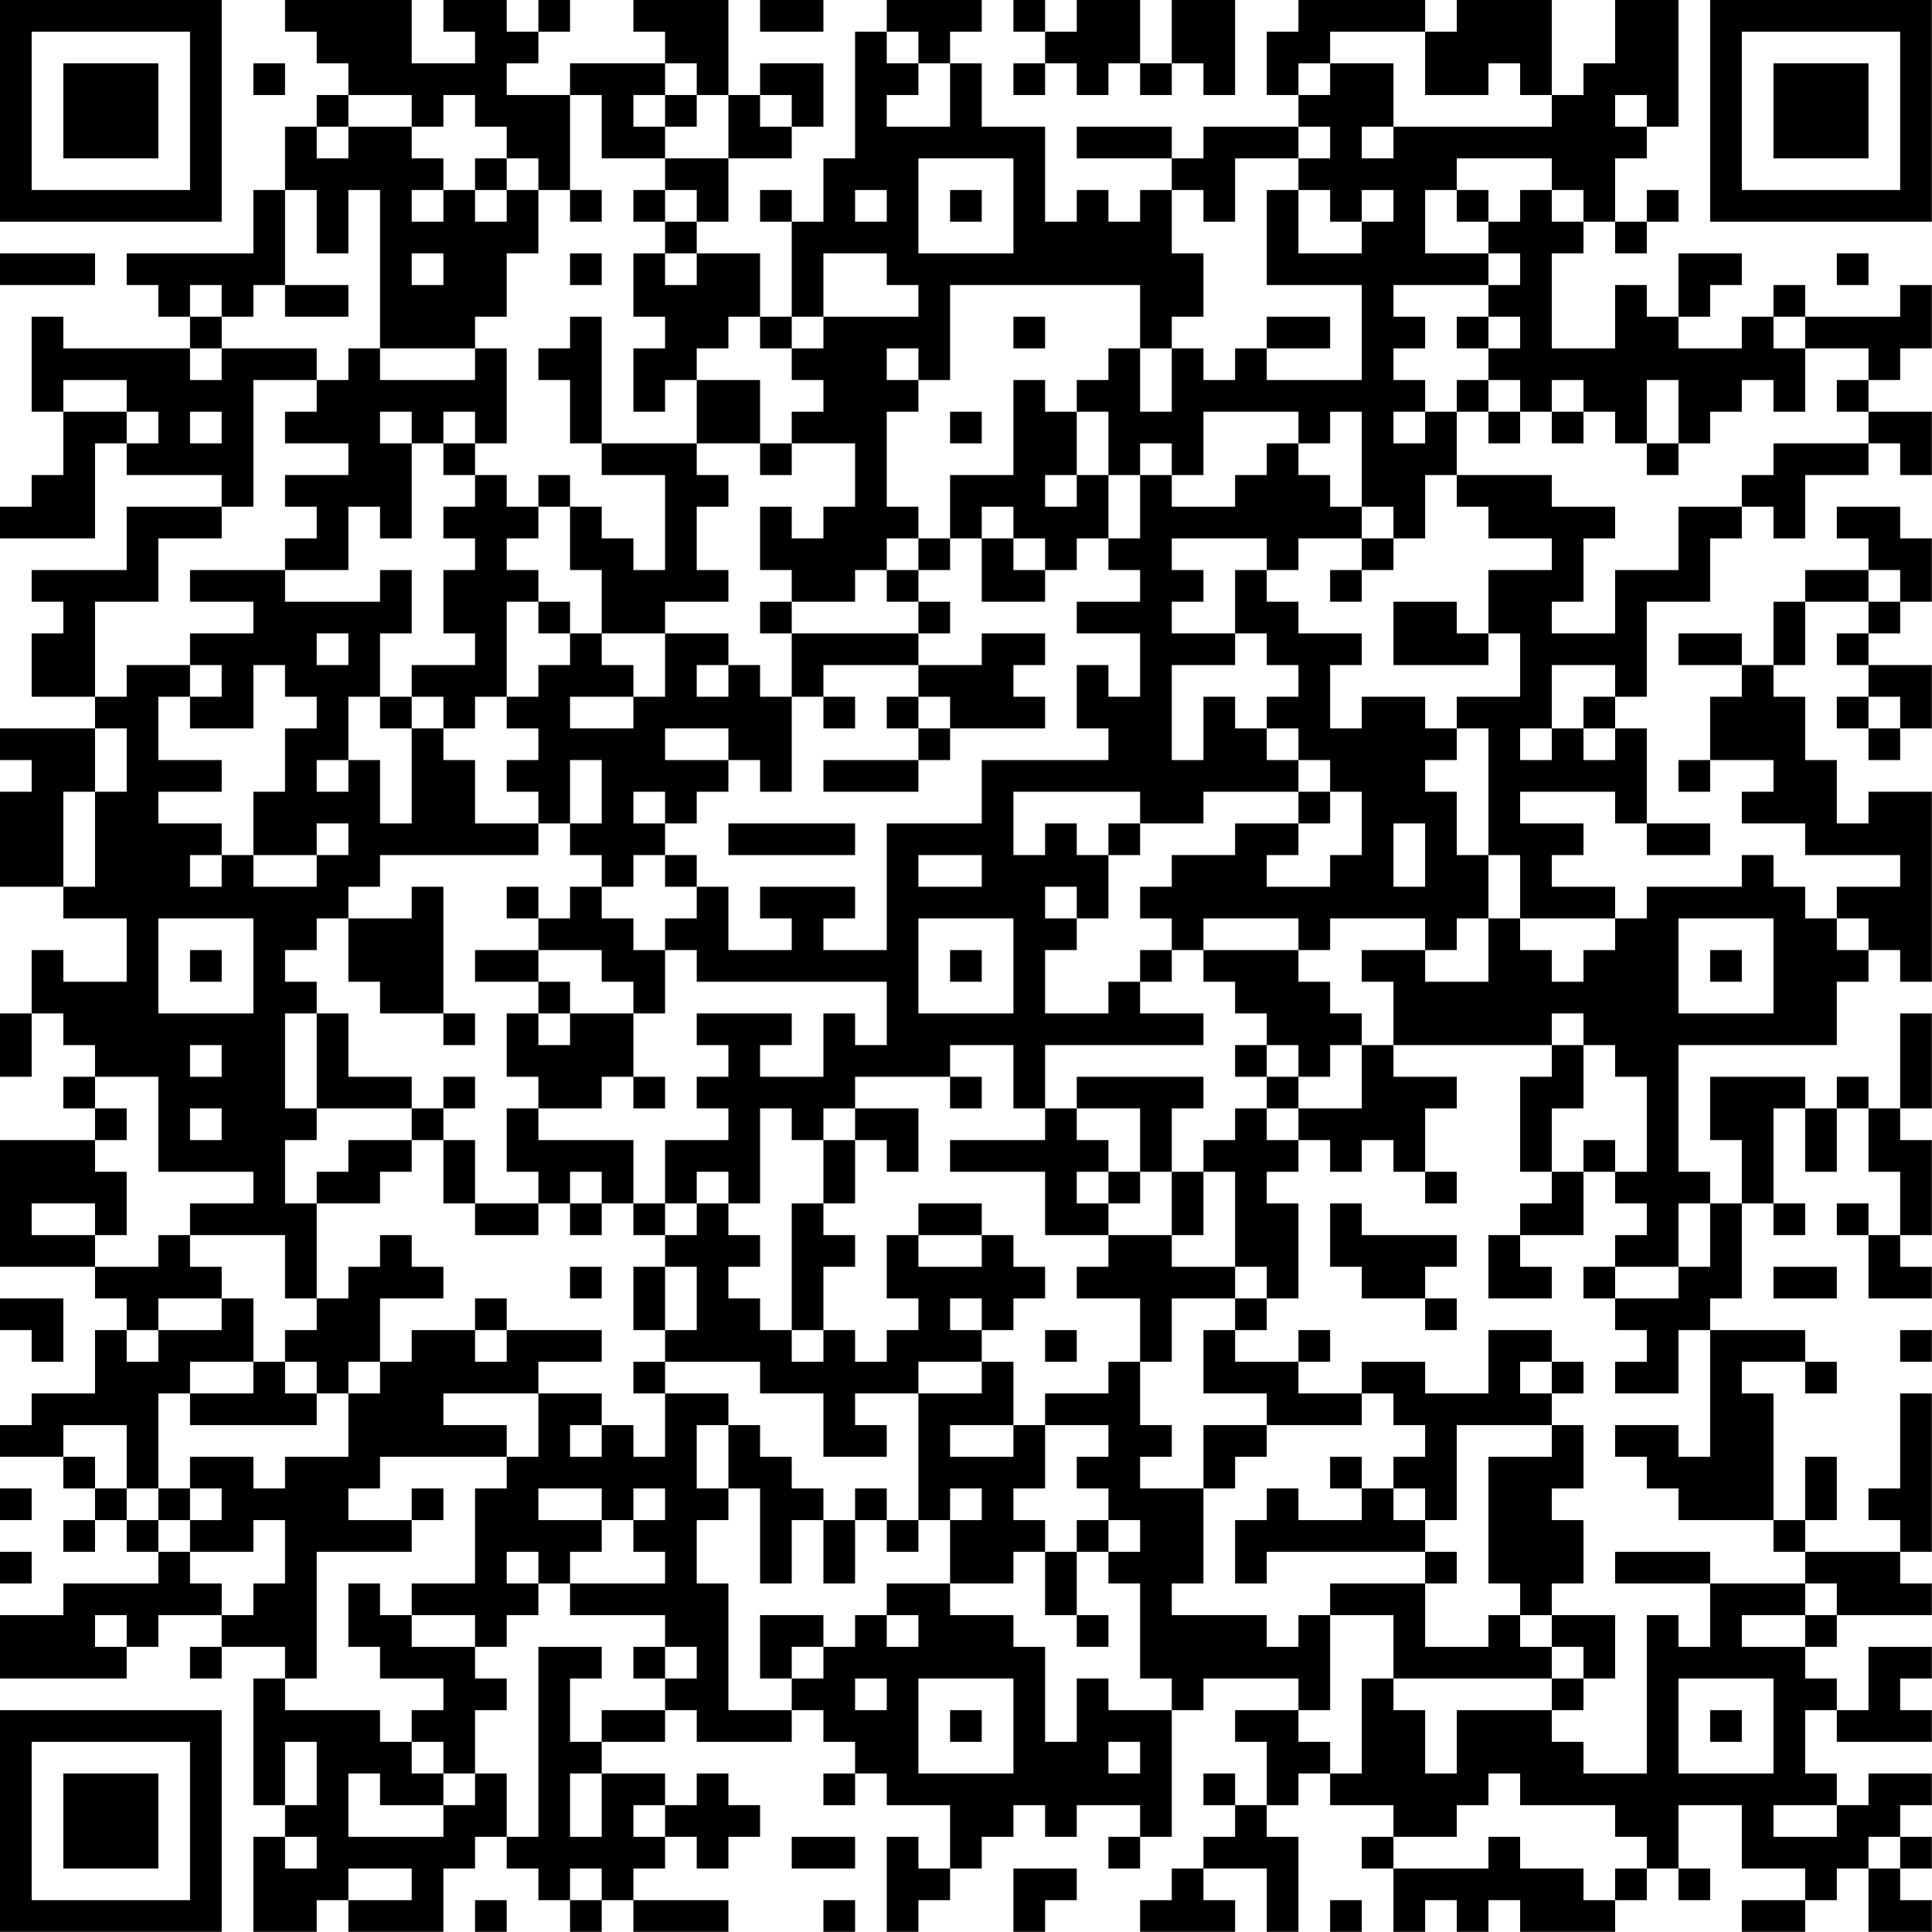 <?xml version="1.0" encoding="UTF-8"?>
<svg xmlns="http://www.w3.org/2000/svg" version="1.1" width="250" height="250" viewBox="0 0 250 250"><rect x="0" y="0" width="250" height="250" fill="#ffffff"/><g transform="scale(4.098)"><g transform="translate(0,0)"><path fill-rule="evenodd" d="M9 0L9 1L10 1L10 2L11 2L11 3L10 3L10 4L9 4L9 6L8 6L8 8L4 8L4 9L5 9L5 10L6 10L6 11L2 11L2 10L1 10L1 13L2 13L2 15L1 15L1 16L0 16L0 17L3 17L3 14L4 14L4 15L7 15L7 16L4 16L4 18L1 18L1 19L2 19L2 20L1 20L1 22L3 22L3 23L0 23L0 24L1 24L1 25L0 25L0 28L2 28L2 29L4 29L4 31L2 31L2 30L1 30L1 32L0 32L0 34L1 34L1 32L2 32L2 33L3 33L3 34L2 34L2 35L3 35L3 36L0 36L0 40L3 40L3 41L4 41L4 42L3 42L3 44L1 44L1 45L0 45L0 46L2 46L2 47L3 47L3 48L2 48L2 49L3 49L3 48L4 48L4 49L5 49L5 50L2 50L2 51L0 51L0 53L4 53L4 52L5 52L5 51L7 51L7 52L6 52L6 53L7 53L7 52L9 52L9 53L8 53L8 57L9 57L9 58L8 58L8 61L10 61L10 60L11 60L11 61L14 61L14 59L15 59L15 58L16 58L16 59L17 59L17 60L18 60L18 61L19 61L19 60L20 60L20 61L23 61L23 60L20 60L20 59L21 59L21 58L22 58L22 59L23 59L23 58L24 58L24 57L23 57L23 56L22 56L22 57L21 57L21 56L19 56L19 55L21 55L21 54L22 54L22 55L25 55L25 54L26 54L26 55L27 55L27 56L26 56L26 57L27 57L27 56L28 56L28 57L30 57L30 59L29 59L29 58L28 58L28 61L29 61L29 60L30 60L30 59L31 59L31 58L32 58L32 57L33 57L33 58L34 58L34 57L36 57L36 58L35 58L35 59L36 59L36 58L37 58L37 54L38 54L38 53L41 53L41 54L39 54L39 55L40 55L40 57L39 57L39 56L38 56L38 57L39 57L39 58L38 58L38 59L37 59L37 60L36 60L36 61L39 61L39 60L38 60L38 59L40 59L40 61L41 61L41 58L40 58L40 57L41 57L41 56L42 56L42 57L44 57L44 58L43 58L43 59L44 59L44 61L45 61L45 60L46 60L46 61L47 61L47 60L48 60L48 61L51 61L51 60L52 60L52 59L53 59L53 60L54 60L54 59L53 59L53 57L55 57L55 59L57 59L57 60L55 60L55 61L57 61L57 60L58 60L58 59L59 59L59 61L61 61L61 60L60 60L60 59L61 59L61 58L60 58L60 57L61 57L61 56L59 56L59 57L58 57L58 56L57 56L57 54L58 54L58 55L61 55L61 54L60 54L60 53L61 53L61 52L59 52L59 54L58 54L58 53L57 53L57 52L58 52L58 51L61 51L61 50L60 50L60 49L61 49L61 44L60 44L60 47L59 47L59 48L60 48L60 49L57 49L57 48L58 48L58 46L57 46L57 48L56 48L56 44L55 44L55 43L57 43L57 44L58 44L58 43L57 43L57 42L54 42L54 41L55 41L55 38L56 38L56 39L57 39L57 38L56 38L56 35L57 35L57 37L58 37L58 35L59 35L59 37L60 37L60 39L59 39L59 38L58 38L58 39L59 39L59 41L61 41L61 40L60 40L60 39L61 39L61 36L60 36L60 35L61 35L61 32L60 32L60 35L59 35L59 34L58 34L58 35L57 35L57 34L54 34L54 36L55 36L55 38L54 38L54 37L53 37L53 33L58 33L58 31L59 31L59 30L60 30L60 31L61 31L61 25L59 25L59 26L58 26L58 24L57 24L57 22L56 22L56 21L57 21L57 19L59 19L59 20L58 20L58 21L59 21L59 22L58 22L58 23L59 23L59 24L60 24L60 23L61 23L61 21L59 21L59 20L60 20L60 19L61 19L61 17L60 17L60 16L58 16L58 17L59 17L59 18L57 18L57 19L56 19L56 21L55 21L55 20L53 20L53 21L55 21L55 22L54 22L54 24L53 24L53 25L54 25L54 24L56 24L56 25L55 25L55 26L57 26L57 27L60 27L60 28L58 28L58 29L57 29L57 28L56 28L56 27L55 27L55 28L52 28L52 29L51 29L51 28L49 28L49 27L50 27L50 26L48 26L48 25L51 25L51 26L52 26L52 27L54 27L54 26L52 26L52 23L51 23L51 22L52 22L52 19L54 19L54 17L55 17L55 16L56 16L56 17L57 17L57 15L59 15L59 14L60 14L60 15L61 15L61 13L59 13L59 12L60 12L60 11L61 11L61 9L60 9L60 10L57 10L57 9L56 9L56 10L55 10L55 11L53 11L53 10L54 10L54 9L55 9L55 8L53 8L53 10L52 10L52 9L51 9L51 11L49 11L49 8L50 8L50 7L51 7L51 8L52 8L52 7L53 7L53 6L52 6L52 7L51 7L51 5L52 5L52 4L53 4L53 0L51 0L51 2L50 2L50 3L49 3L49 0L46 0L46 1L45 1L45 0L41 0L41 1L40 1L40 3L41 3L41 4L38 4L38 5L37 5L37 4L34 4L34 5L37 5L37 6L36 6L36 7L35 7L35 6L34 6L34 7L33 7L33 4L31 4L31 2L30 2L30 1L31 1L31 0L28 0L28 1L27 1L27 5L26 5L26 7L25 7L25 6L24 6L24 7L25 7L25 10L24 10L24 8L22 8L22 7L23 7L23 5L25 5L25 4L26 4L26 2L24 2L24 3L23 3L23 0L20 0L20 1L21 1L21 2L18 2L18 3L16 3L16 2L17 2L17 1L18 1L18 0L17 0L17 1L16 1L16 0L14 0L14 1L15 1L15 2L13 2L13 0ZM24 0L24 1L26 1L26 0ZM32 0L32 1L33 1L33 2L32 2L32 3L33 3L33 2L34 2L34 3L35 3L35 2L36 2L36 3L37 3L37 2L38 2L38 3L39 3L39 0L37 0L37 2L36 2L36 0L34 0L34 1L33 1L33 0ZM28 1L28 2L29 2L29 3L28 3L28 4L30 4L30 2L29 2L29 1ZM42 1L42 2L41 2L41 3L42 3L42 2L44 2L44 4L43 4L43 5L44 5L44 4L49 4L49 3L48 3L48 2L47 2L47 3L45 3L45 1ZM8 2L8 3L9 3L9 2ZM21 2L21 3L20 3L20 4L21 4L21 5L19 5L19 3L18 3L18 6L17 6L17 5L16 5L16 4L15 4L15 3L14 3L14 4L13 4L13 3L11 3L11 4L10 4L10 5L11 5L11 4L13 4L13 5L14 5L14 6L13 6L13 7L14 7L14 6L15 6L15 7L16 7L16 6L17 6L17 8L16 8L16 10L15 10L15 11L12 11L12 6L11 6L11 8L10 8L10 6L9 6L9 9L8 9L8 10L7 10L7 9L6 9L6 10L7 10L7 11L6 11L6 12L7 12L7 11L10 11L10 12L8 12L8 16L7 16L7 17L5 17L5 19L3 19L3 22L4 22L4 21L6 21L6 22L5 22L5 24L7 24L7 25L5 25L5 26L7 26L7 27L6 27L6 28L7 28L7 27L8 27L8 28L10 28L10 27L11 27L11 26L10 26L10 27L8 27L8 25L9 25L9 23L10 23L10 22L9 22L9 21L8 21L8 23L6 23L6 22L7 22L7 21L6 21L6 20L8 20L8 19L6 19L6 18L9 18L9 19L12 19L12 18L13 18L13 20L12 20L12 22L11 22L11 24L10 24L10 25L11 25L11 24L12 24L12 26L13 26L13 23L14 23L14 24L15 24L15 26L17 26L17 27L12 27L12 28L11 28L11 29L10 29L10 30L9 30L9 31L10 31L10 32L9 32L9 35L10 35L10 36L9 36L9 38L10 38L10 41L9 41L9 39L6 39L6 38L8 38L8 37L5 37L5 34L3 34L3 35L4 35L4 36L3 36L3 37L4 37L4 39L3 39L3 38L1 38L1 39L3 39L3 40L5 40L5 39L6 39L6 40L7 40L7 41L5 41L5 42L4 42L4 43L5 43L5 42L7 42L7 41L8 41L8 43L6 43L6 44L5 44L5 47L4 47L4 45L2 45L2 46L3 46L3 47L4 47L4 48L5 48L5 49L6 49L6 50L7 50L7 51L8 51L8 50L9 50L9 48L8 48L8 49L6 49L6 48L7 48L7 47L6 47L6 46L8 46L8 47L9 47L9 46L11 46L11 44L12 44L12 43L13 43L13 42L15 42L15 43L16 43L16 42L19 42L19 43L17 43L17 44L14 44L14 45L16 45L16 46L12 46L12 47L11 47L11 48L13 48L13 49L10 49L10 53L9 53L9 54L12 54L12 55L13 55L13 56L14 56L14 57L12 57L12 56L11 56L11 58L14 58L14 57L15 57L15 56L16 56L16 58L17 58L17 52L19 52L19 53L18 53L18 55L19 55L19 54L21 54L21 53L22 53L22 52L21 52L21 51L18 51L18 50L21 50L21 49L20 49L20 48L21 48L21 47L20 47L20 48L19 48L19 47L17 47L17 48L19 48L19 49L18 49L18 50L17 50L17 49L16 49L16 50L17 50L17 51L16 51L16 52L15 52L15 51L13 51L13 50L15 50L15 47L16 47L16 46L17 46L17 44L19 44L19 45L18 45L18 46L19 46L19 45L20 45L20 46L21 46L21 44L23 44L23 45L22 45L22 47L23 47L23 48L22 48L22 50L23 50L23 54L25 54L25 53L26 53L26 52L27 52L27 51L28 51L28 52L29 52L29 51L28 51L28 50L30 50L30 51L32 51L32 52L33 52L33 55L34 55L34 53L35 53L35 54L37 54L37 53L36 53L36 50L35 50L35 49L36 49L36 48L35 48L35 47L34 47L34 46L35 46L35 45L33 45L33 44L35 44L35 43L36 43L36 45L37 45L37 46L36 46L36 47L38 47L38 50L37 50L37 51L40 51L40 52L41 52L41 51L42 51L42 54L41 54L41 55L42 55L42 56L43 56L43 53L44 53L44 54L45 54L45 56L46 56L46 54L49 54L49 55L50 55L50 56L52 56L52 51L53 51L53 52L54 52L54 50L57 50L57 51L55 51L55 52L57 52L57 51L58 51L58 50L57 50L57 49L56 49L56 48L53 48L53 47L52 47L52 46L51 46L51 45L53 45L53 46L54 46L54 42L53 42L53 44L51 44L51 43L52 43L52 42L51 42L51 41L53 41L53 40L54 40L54 38L53 38L53 40L51 40L51 39L52 39L52 38L51 38L51 37L52 37L52 34L51 34L51 33L50 33L50 32L49 32L49 33L44 33L44 31L43 31L43 30L45 30L45 31L47 31L47 29L48 29L48 30L49 30L49 31L50 31L50 30L51 30L51 29L48 29L48 27L47 27L47 23L46 23L46 22L48 22L48 20L47 20L47 18L49 18L49 17L47 17L47 16L46 16L46 15L49 15L49 16L51 16L51 17L50 17L50 19L49 19L49 20L51 20L51 18L53 18L53 16L55 16L55 15L56 15L56 14L59 14L59 13L58 13L58 12L59 12L59 11L57 11L57 10L56 10L56 11L57 11L57 13L56 13L56 12L55 12L55 13L54 13L54 14L53 14L53 12L52 12L52 14L51 14L51 13L50 13L50 12L49 12L49 13L48 13L48 12L47 12L47 11L48 11L48 10L47 10L47 9L48 9L48 8L47 8L47 7L48 7L48 6L49 6L49 7L50 7L50 6L49 6L49 5L46 5L46 6L45 6L45 8L47 8L47 9L44 9L44 10L45 10L45 11L44 11L44 12L45 12L45 13L44 13L44 14L45 14L45 13L46 13L46 15L45 15L45 17L44 17L44 16L43 16L43 13L42 13L42 14L41 14L41 13L38 13L38 15L37 15L37 14L36 14L36 15L35 15L35 13L34 13L34 12L35 12L35 11L36 11L36 13L37 13L37 11L38 11L38 12L39 12L39 11L40 11L40 12L43 12L43 9L40 9L40 6L41 6L41 8L43 8L43 7L44 7L44 6L43 6L43 7L42 7L42 6L41 6L41 5L42 5L42 4L41 4L41 5L39 5L39 7L38 7L38 6L37 6L37 8L38 8L38 10L37 10L37 11L36 11L36 9L30 9L30 12L29 12L29 11L28 11L28 12L29 12L29 13L28 13L28 16L29 16L29 17L28 17L28 18L27 18L27 19L25 19L25 18L24 18L24 16L25 16L25 17L26 17L26 16L27 16L27 14L25 14L25 13L26 13L26 12L25 12L25 11L26 11L26 10L29 10L29 9L28 9L28 8L26 8L26 10L25 10L25 11L24 11L24 10L23 10L23 11L22 11L22 12L21 12L21 13L20 13L20 11L21 11L21 10L20 10L20 8L21 8L21 9L22 9L22 8L21 8L21 7L22 7L22 6L21 6L21 5L23 5L23 3L22 3L22 2ZM21 3L21 4L22 4L22 3ZM24 3L24 4L25 4L25 3ZM51 3L51 4L52 4L52 3ZM15 5L15 6L16 6L16 5ZM29 5L29 8L32 8L32 5ZM18 6L18 7L19 7L19 6ZM20 6L20 7L21 7L21 6ZM27 6L27 7L28 7L28 6ZM30 6L30 7L31 7L31 6ZM46 6L46 7L47 7L47 6ZM0 8L0 9L3 9L3 8ZM13 8L13 9L14 9L14 8ZM18 8L18 9L19 9L19 8ZM58 8L58 9L59 9L59 8ZM9 9L9 10L11 10L11 9ZM18 10L18 11L17 11L17 12L18 12L18 14L19 14L19 15L21 15L21 18L20 18L20 17L19 17L19 16L18 16L18 15L17 15L17 16L16 16L16 15L15 15L15 14L16 14L16 11L15 11L15 12L12 12L12 11L11 11L11 12L10 12L10 13L9 13L9 14L11 14L11 15L9 15L9 16L10 16L10 17L9 17L9 18L11 18L11 16L12 16L12 17L13 17L13 14L14 14L14 15L15 15L15 16L14 16L14 17L15 17L15 18L14 18L14 20L15 20L15 21L13 21L13 22L12 22L12 23L13 23L13 22L14 22L14 23L15 23L15 22L16 22L16 23L17 23L17 24L16 24L16 25L17 25L17 26L18 26L18 27L19 27L19 28L18 28L18 29L17 29L17 28L16 28L16 29L17 29L17 30L15 30L15 31L17 31L17 32L16 32L16 34L17 34L17 35L16 35L16 37L17 37L17 38L15 38L15 36L14 36L14 35L15 35L15 34L14 34L14 35L13 35L13 34L11 34L11 32L10 32L10 35L13 35L13 36L11 36L11 37L10 37L10 38L12 38L12 37L13 37L13 36L14 36L14 38L15 38L15 39L17 39L17 38L18 38L18 39L19 39L19 38L20 38L20 39L21 39L21 40L20 40L20 42L21 42L21 43L20 43L20 44L21 44L21 43L24 43L24 44L26 44L26 46L28 46L28 45L27 45L27 44L29 44L29 48L28 48L28 47L27 47L27 48L26 48L26 47L25 47L25 46L24 46L24 45L23 45L23 47L24 47L24 50L25 50L25 48L26 48L26 50L27 50L27 48L28 48L28 49L29 49L29 48L30 48L30 50L32 50L32 49L33 49L33 51L34 51L34 52L35 52L35 51L34 51L34 49L35 49L35 48L34 48L34 49L33 49L33 48L32 48L32 47L33 47L33 45L32 45L32 43L31 43L31 42L32 42L32 41L33 41L33 40L32 40L32 39L31 39L31 38L29 38L29 39L28 39L28 41L29 41L29 42L28 42L28 43L27 43L27 42L26 42L26 40L27 40L27 39L26 39L26 38L27 38L27 36L28 36L28 37L29 37L29 35L27 35L27 34L30 34L30 35L31 35L31 34L30 34L30 33L32 33L32 35L33 35L33 36L30 36L30 37L33 37L33 39L35 39L35 40L34 40L34 41L36 41L36 43L37 43L37 41L39 41L39 42L38 42L38 44L40 44L40 45L38 45L38 47L39 47L39 46L40 46L40 45L43 45L43 44L44 44L44 45L45 45L45 46L44 46L44 47L43 47L43 46L42 46L42 47L43 47L43 48L41 48L41 47L40 47L40 48L39 48L39 50L40 50L40 49L45 49L45 50L42 50L42 51L44 51L44 53L49 53L49 54L50 54L50 53L51 53L51 51L49 51L49 50L50 50L50 48L49 48L49 47L50 47L50 45L49 45L49 44L50 44L50 43L49 43L49 42L47 42L47 44L45 44L45 43L43 43L43 44L41 44L41 43L42 43L42 42L41 42L41 43L39 43L39 42L40 42L40 41L41 41L41 38L40 38L40 37L41 37L41 36L42 36L42 37L43 37L43 36L44 36L44 37L45 37L45 38L46 38L46 37L45 37L45 35L46 35L46 34L44 34L44 33L43 33L43 32L42 32L42 31L41 31L41 30L42 30L42 29L45 29L45 30L46 30L46 29L47 29L47 27L46 27L46 25L45 25L45 24L46 24L46 23L45 23L45 22L43 22L43 23L42 23L42 21L43 21L43 20L41 20L41 19L40 19L40 18L41 18L41 17L43 17L43 18L42 18L42 19L43 19L43 18L44 18L44 17L43 17L43 16L42 16L42 15L41 15L41 14L40 14L40 15L39 15L39 16L37 16L37 15L36 15L36 17L35 17L35 15L34 15L34 13L33 13L33 12L32 12L32 15L30 15L30 17L29 17L29 18L28 18L28 19L29 19L29 20L25 20L25 19L24 19L24 20L25 20L25 22L24 22L24 21L23 21L23 20L21 20L21 19L23 19L23 18L22 18L22 16L23 16L23 15L22 15L22 14L24 14L24 15L25 15L25 14L24 14L24 12L22 12L22 14L19 14L19 10ZM32 10L32 11L33 11L33 10ZM40 10L40 11L42 11L42 10ZM46 10L46 11L47 11L47 10ZM2 12L2 13L4 13L4 14L5 14L5 13L4 13L4 12ZM46 12L46 13L47 13L47 14L48 14L48 13L47 13L47 12ZM6 13L6 14L7 14L7 13ZM12 13L12 14L13 14L13 13ZM14 13L14 14L15 14L15 13ZM30 13L30 14L31 14L31 13ZM49 13L49 14L50 14L50 13ZM52 14L52 15L53 15L53 14ZM33 15L33 16L34 16L34 15ZM17 16L17 17L16 17L16 18L17 18L17 19L16 19L16 22L17 22L17 21L18 21L18 20L19 20L19 21L20 21L20 22L18 22L18 23L20 23L20 22L21 22L21 20L19 20L19 18L18 18L18 16ZM31 16L31 17L30 17L30 18L29 18L29 19L30 19L30 20L29 20L29 21L26 21L26 22L25 22L25 25L24 25L24 24L23 24L23 23L21 23L21 24L23 24L23 25L22 25L22 26L21 26L21 25L20 25L20 26L21 26L21 27L20 27L20 28L19 28L19 29L20 29L20 30L21 30L21 32L20 32L20 31L19 31L19 30L17 30L17 31L18 31L18 32L17 32L17 33L18 33L18 32L20 32L20 34L19 34L19 35L17 35L17 36L20 36L20 38L21 38L21 39L22 39L22 38L23 38L23 39L24 39L24 40L23 40L23 41L24 41L24 42L25 42L25 43L26 43L26 42L25 42L25 38L26 38L26 36L27 36L27 35L26 35L26 36L25 36L25 35L24 35L24 38L23 38L23 37L22 37L22 38L21 38L21 36L23 36L23 35L22 35L22 34L23 34L23 33L22 33L22 32L25 32L25 33L24 33L24 34L26 34L26 32L27 32L27 33L28 33L28 31L22 31L22 30L21 30L21 29L22 29L22 28L23 28L23 30L25 30L25 29L24 29L24 28L27 28L27 29L26 29L26 30L28 30L28 26L31 26L31 24L35 24L35 23L34 23L34 21L35 21L35 22L36 22L36 20L34 20L34 19L36 19L36 18L35 18L35 17L34 17L34 18L33 18L33 17L32 17L32 16ZM31 17L31 19L33 19L33 18L32 18L32 17ZM37 17L37 18L38 18L38 19L37 19L37 20L39 20L39 21L37 21L37 24L38 24L38 22L39 22L39 23L40 23L40 24L41 24L41 25L38 25L38 26L36 26L36 25L32 25L32 27L33 27L33 26L34 26L34 27L35 27L35 29L34 29L34 28L33 28L33 29L34 29L34 30L33 30L33 32L35 32L35 31L36 31L36 32L38 32L38 33L33 33L33 35L34 35L34 36L35 36L35 37L34 37L34 38L35 38L35 39L37 39L37 40L39 40L39 41L40 41L40 40L39 40L39 37L38 37L38 36L39 36L39 35L40 35L40 36L41 36L41 35L43 35L43 33L42 33L42 34L41 34L41 33L40 33L40 32L39 32L39 31L38 31L38 30L41 30L41 29L38 29L38 30L37 30L37 29L36 29L36 28L37 28L37 27L39 27L39 26L41 26L41 27L40 27L40 28L42 28L42 27L43 27L43 25L42 25L42 24L41 24L41 23L40 23L40 22L41 22L41 21L40 21L40 20L39 20L39 18L40 18L40 17ZM59 18L59 19L60 19L60 18ZM17 19L17 20L18 20L18 19ZM44 19L44 21L47 21L47 20L46 20L46 19ZM10 20L10 21L11 21L11 20ZM31 20L31 21L29 21L29 22L28 22L28 23L29 23L29 24L26 24L26 25L29 25L29 24L30 24L30 23L33 23L33 22L32 22L32 21L33 21L33 20ZM22 21L22 22L23 22L23 21ZM49 21L49 23L48 23L48 24L49 24L49 23L50 23L50 24L51 24L51 23L50 23L50 22L51 22L51 21ZM26 22L26 23L27 23L27 22ZM29 22L29 23L30 23L30 22ZM59 22L59 23L60 23L60 22ZM3 23L3 25L2 25L2 28L3 28L3 25L4 25L4 23ZM18 24L18 26L19 26L19 24ZM41 25L41 26L42 26L42 25ZM23 26L23 27L27 27L27 26ZM35 26L35 27L36 27L36 26ZM44 26L44 28L45 28L45 26ZM21 27L21 28L22 28L22 27ZM29 27L29 28L31 28L31 27ZM13 28L13 29L11 29L11 31L12 31L12 32L14 32L14 33L15 33L15 32L14 32L14 28ZM5 29L5 32L8 32L8 29ZM29 29L29 32L32 32L32 29ZM53 29L53 32L56 32L56 29ZM58 29L58 30L59 30L59 29ZM6 30L6 31L7 31L7 30ZM30 30L30 31L31 31L31 30ZM36 30L36 31L37 31L37 30ZM54 30L54 31L55 31L55 30ZM6 33L6 34L7 34L7 33ZM39 33L39 34L40 34L40 35L41 35L41 34L40 34L40 33ZM49 33L49 34L48 34L48 37L49 37L49 38L48 38L48 39L47 39L47 41L49 41L49 40L48 40L48 39L50 39L50 37L51 37L51 36L50 36L50 37L49 37L49 35L50 35L50 33ZM20 34L20 35L21 35L21 34ZM34 34L34 35L36 35L36 37L35 37L35 38L36 38L36 37L37 37L37 39L38 39L38 37L37 37L37 35L38 35L38 34ZM6 35L6 36L7 36L7 35ZM18 37L18 38L19 38L19 37ZM42 38L42 40L43 40L43 41L45 41L45 42L46 42L46 41L45 41L45 40L46 40L46 39L43 39L43 38ZM12 39L12 40L11 40L11 41L10 41L10 42L9 42L9 43L8 43L8 44L6 44L6 45L10 45L10 44L11 44L11 43L12 43L12 41L14 41L14 40L13 40L13 39ZM29 39L29 40L31 40L31 39ZM18 40L18 41L19 41L19 40ZM21 40L21 42L22 42L22 40ZM50 40L50 41L51 41L51 40ZM56 40L56 41L58 41L58 40ZM0 41L0 42L1 42L1 43L2 43L2 41ZM15 41L15 42L16 42L16 41ZM30 41L30 42L31 42L31 41ZM33 42L33 43L34 43L34 42ZM60 42L60 43L61 43L61 42ZM9 43L9 44L10 44L10 43ZM29 43L29 44L31 44L31 43ZM48 43L48 44L49 44L49 43ZM30 45L30 46L32 46L32 45ZM46 45L46 48L45 48L45 47L44 47L44 48L45 48L45 49L46 49L46 50L45 50L45 52L47 52L47 51L48 51L48 52L49 52L49 53L50 53L50 52L49 52L49 51L48 51L48 50L47 50L47 46L49 46L49 45ZM0 47L0 48L1 48L1 47ZM5 47L5 48L6 48L6 47ZM13 47L13 48L14 48L14 47ZM30 47L30 48L31 48L31 47ZM0 49L0 50L1 50L1 49ZM51 49L51 50L54 50L54 49ZM11 50L11 52L12 52L12 53L14 53L14 54L13 54L13 55L14 55L14 56L15 56L15 54L16 54L16 53L15 53L15 52L13 52L13 51L12 51L12 50ZM3 51L3 52L4 52L4 51ZM24 51L24 53L25 53L25 52L26 52L26 51ZM20 52L20 53L21 53L21 52ZM27 53L27 54L28 54L28 53ZM29 53L29 56L32 56L32 53ZM53 53L53 56L56 56L56 53ZM30 54L30 55L31 55L31 54ZM54 54L54 55L55 55L55 54ZM9 55L9 57L10 57L10 55ZM35 55L35 56L36 56L36 55ZM18 56L18 58L19 58L19 56ZM47 56L47 57L46 57L46 58L44 58L44 59L47 59L47 58L48 58L48 59L50 59L50 60L51 60L51 59L52 59L52 58L51 58L51 57L48 57L48 56ZM20 57L20 58L21 58L21 57ZM56 57L56 58L58 58L58 57ZM9 58L9 59L10 59L10 58ZM25 58L25 59L27 59L27 58ZM59 58L59 59L60 59L60 58ZM11 59L11 60L13 60L13 59ZM18 59L18 60L19 60L19 59ZM32 59L32 61L33 61L33 60L34 60L34 59ZM15 60L15 61L16 61L16 60ZM26 60L26 61L27 61L27 60ZM42 60L42 61L43 61L43 60ZM0 0L0 7L7 7L7 0ZM1 1L1 6L6 6L6 1ZM2 2L2 5L5 5L5 2ZM54 0L54 7L61 7L61 0ZM55 1L55 6L60 6L60 1ZM56 2L56 5L59 5L59 2ZM0 54L0 61L7 61L7 54ZM1 55L1 60L6 60L6 55ZM2 56L2 59L5 59L5 56Z" fill="#000000"/></g></g></svg>

